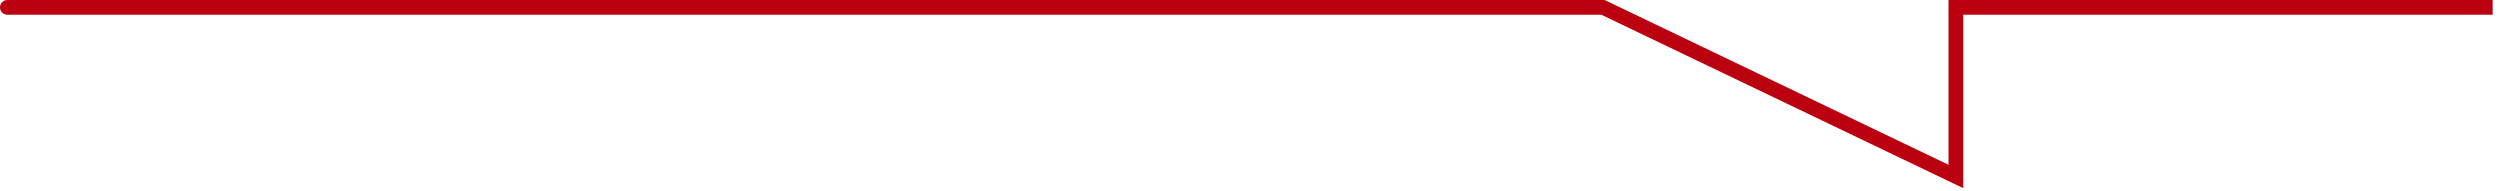  <svg xmlns="http://www.w3.org/2000/svg" width="170" height="13"
                                            viewBox="0 0 170 13" fill="none">
                                            <path
                                                d="M0.5 0C0.224 0 0 0.224 0 0.5C0 0.776 0.224 1 0.5 1V0ZM109 0.5L109.216 0.049L109.114 0H109V0.5ZM133 12L132.784 12.451L133.5 12.794V12H133ZM133 0.5V0H132.5V0.5H133ZM169 1H169.5V0H169V1ZM0.5 1H109V0H0.5V1ZM108.784 0.951L132.784 12.451L133.216 11.549L109.216 0.049L108.784 0.951ZM133.5 12V0.5H132.5V12H133.5ZM133 1H169V0H133V1Z"
                                                fill="#BB010F" />
                                        </svg>